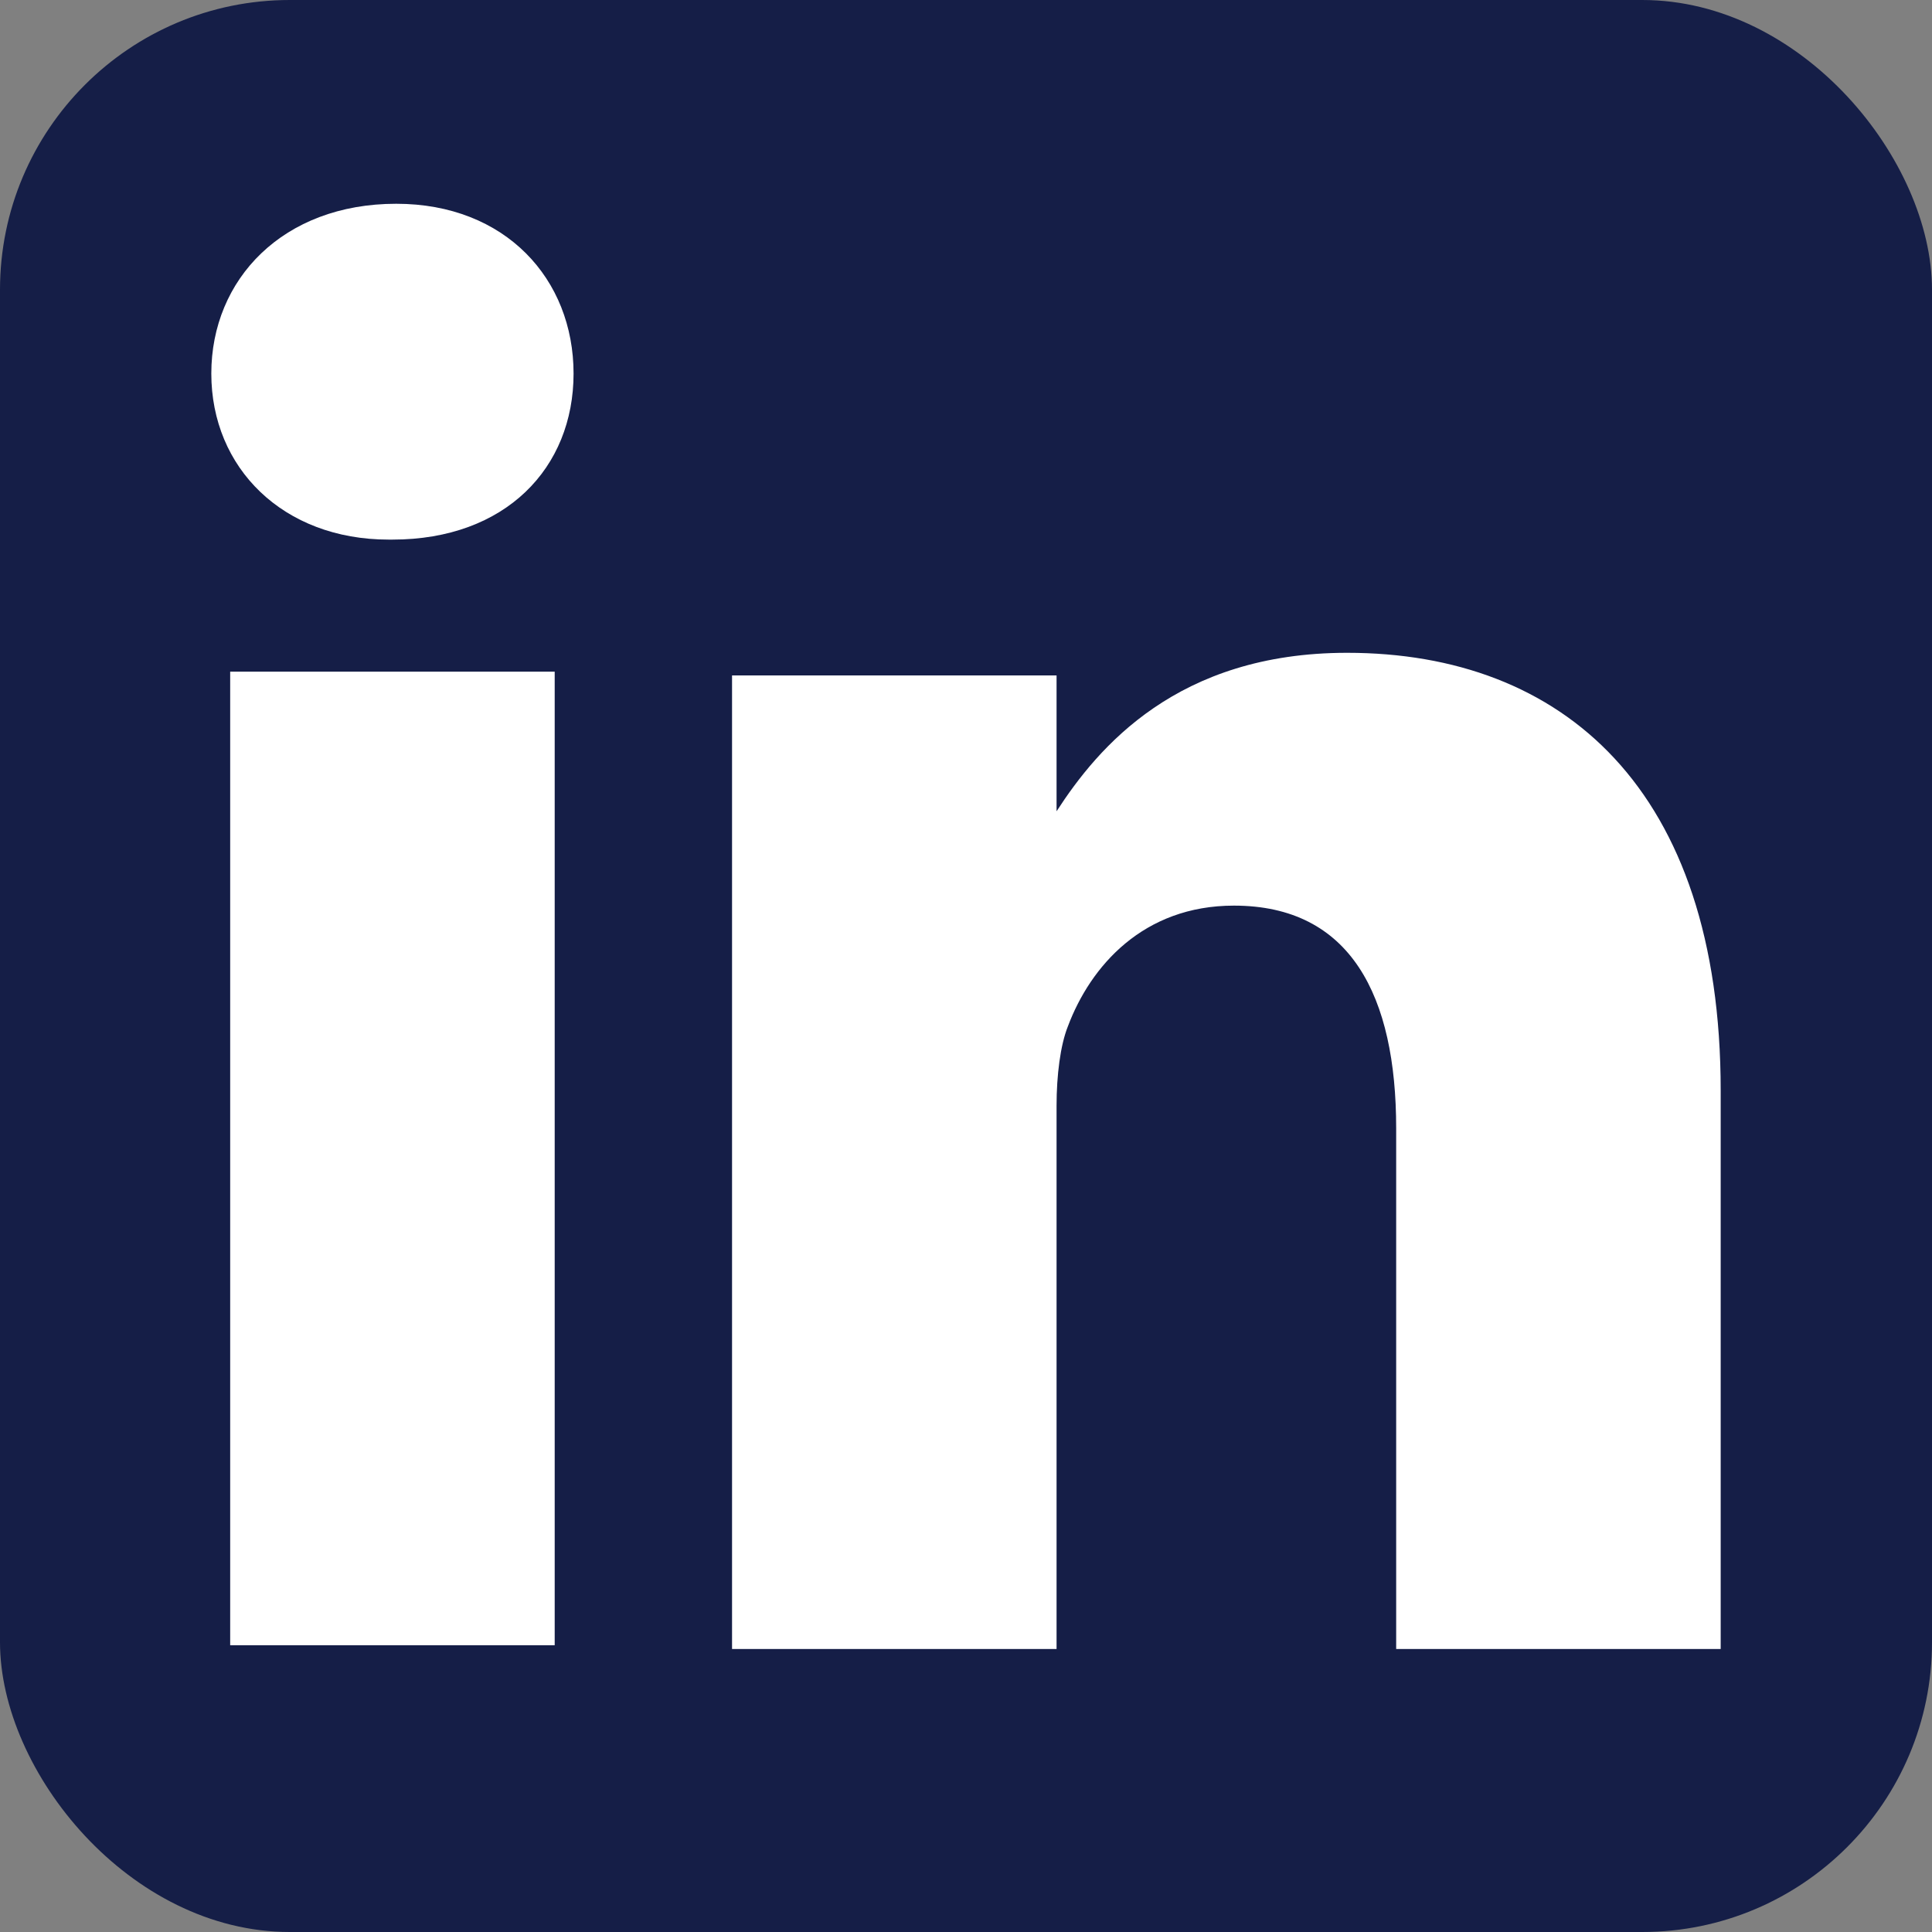 <svg viewBox="0 0 512 512" xmlns="http://www.w3.org/2000/svg">
<rect x="0" y="0" width="512" height="512" fill="#808080" stroke="none"/>
<rect fill="#151E47" height="512" rx="15%" width="512"/>
<path d="m61 178h86v258h-86zm44-124c-30 0-49 20-49 45s19 44 47 44h1c30 0 48-19 48-44s-18-45-47-45zm252 119c-45 0-66 25-77 42v-36h-86v258h86v-144c0-8 1-16 3-21 6-16 20-32 44-32 31 0 43 24 43 59v138h86v-148c0-80-42-116-99-116z" fill="#fff"/>
</svg>
